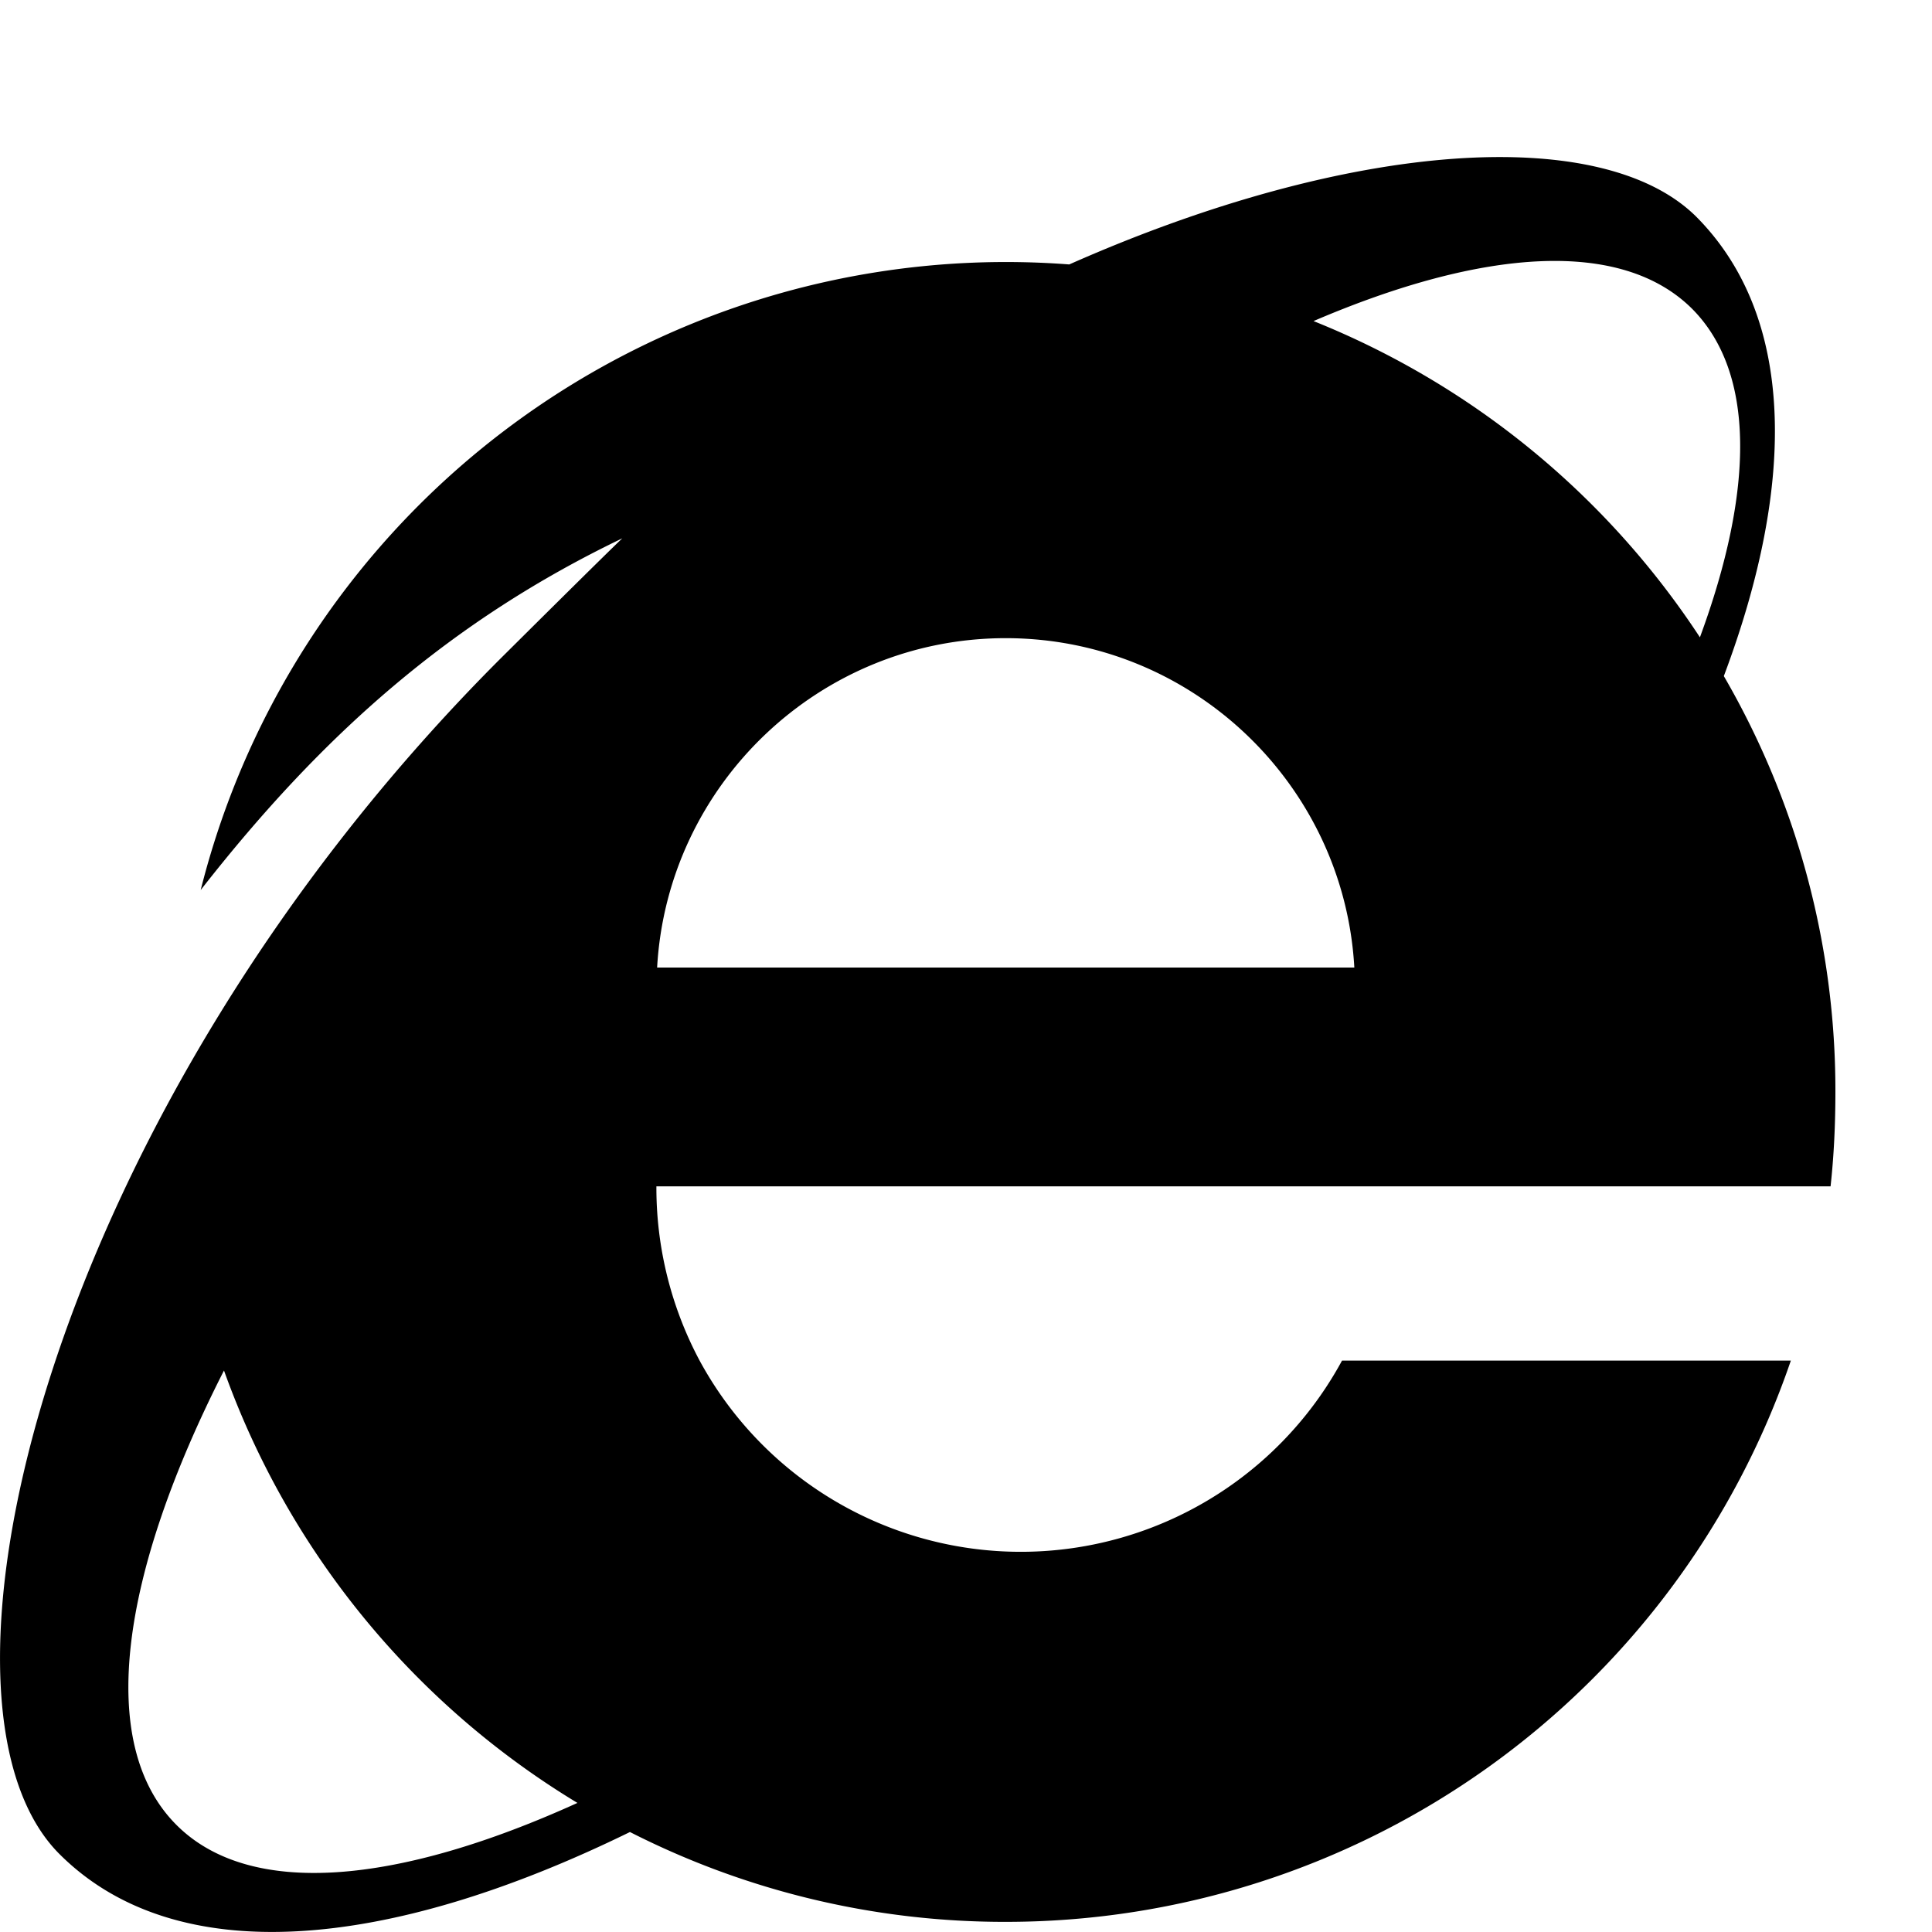 <svg xmlns="http://www.w3.org/2000/svg" width="256" height="256" viewBox="0 0 16 16"><path fill="currentColor" d="M11.472 9.825h3.688c.028-.256.04-.517.04-.784a6.835 6.835 0 0 0-.924-3.442c.607-1.614.586-2.984-.227-3.803c-.773-.77-2.848-.645-5.194.394a6.876 6.876 0 0 0-7.193 5.181c1.01-1.293 2.072-2.231 3.492-2.913c-.129.121-.882.87-1.009.996c-3.743 3.742-4.923 8.63-3.653 9.9c.965.965 2.715.802 4.725-.182a6.836 6.836 0 0 0 3.113.744a6.869 6.869 0 0 0 6.501-4.648h-3.717a3.026 3.026 0 0 1-5.32 0a3.042 3.042 0 0 1-.358-1.432v-.011zm-6.03-1.812c.085-1.517 1.347-2.728 2.887-2.728s2.802 1.21 2.887 2.728zm8.573-5.454c.524.529.511 1.503.063 2.719a6.895 6.895 0 0 0-3.2-2.619c1.408-.604 2.553-.684 3.137-.1M1.461 15.113c-.668-.669-.467-2.072.394-3.763a6.902 6.902 0 0 0 2.927 3.581c-1.491.677-2.712.792-3.321.182"/></svg>